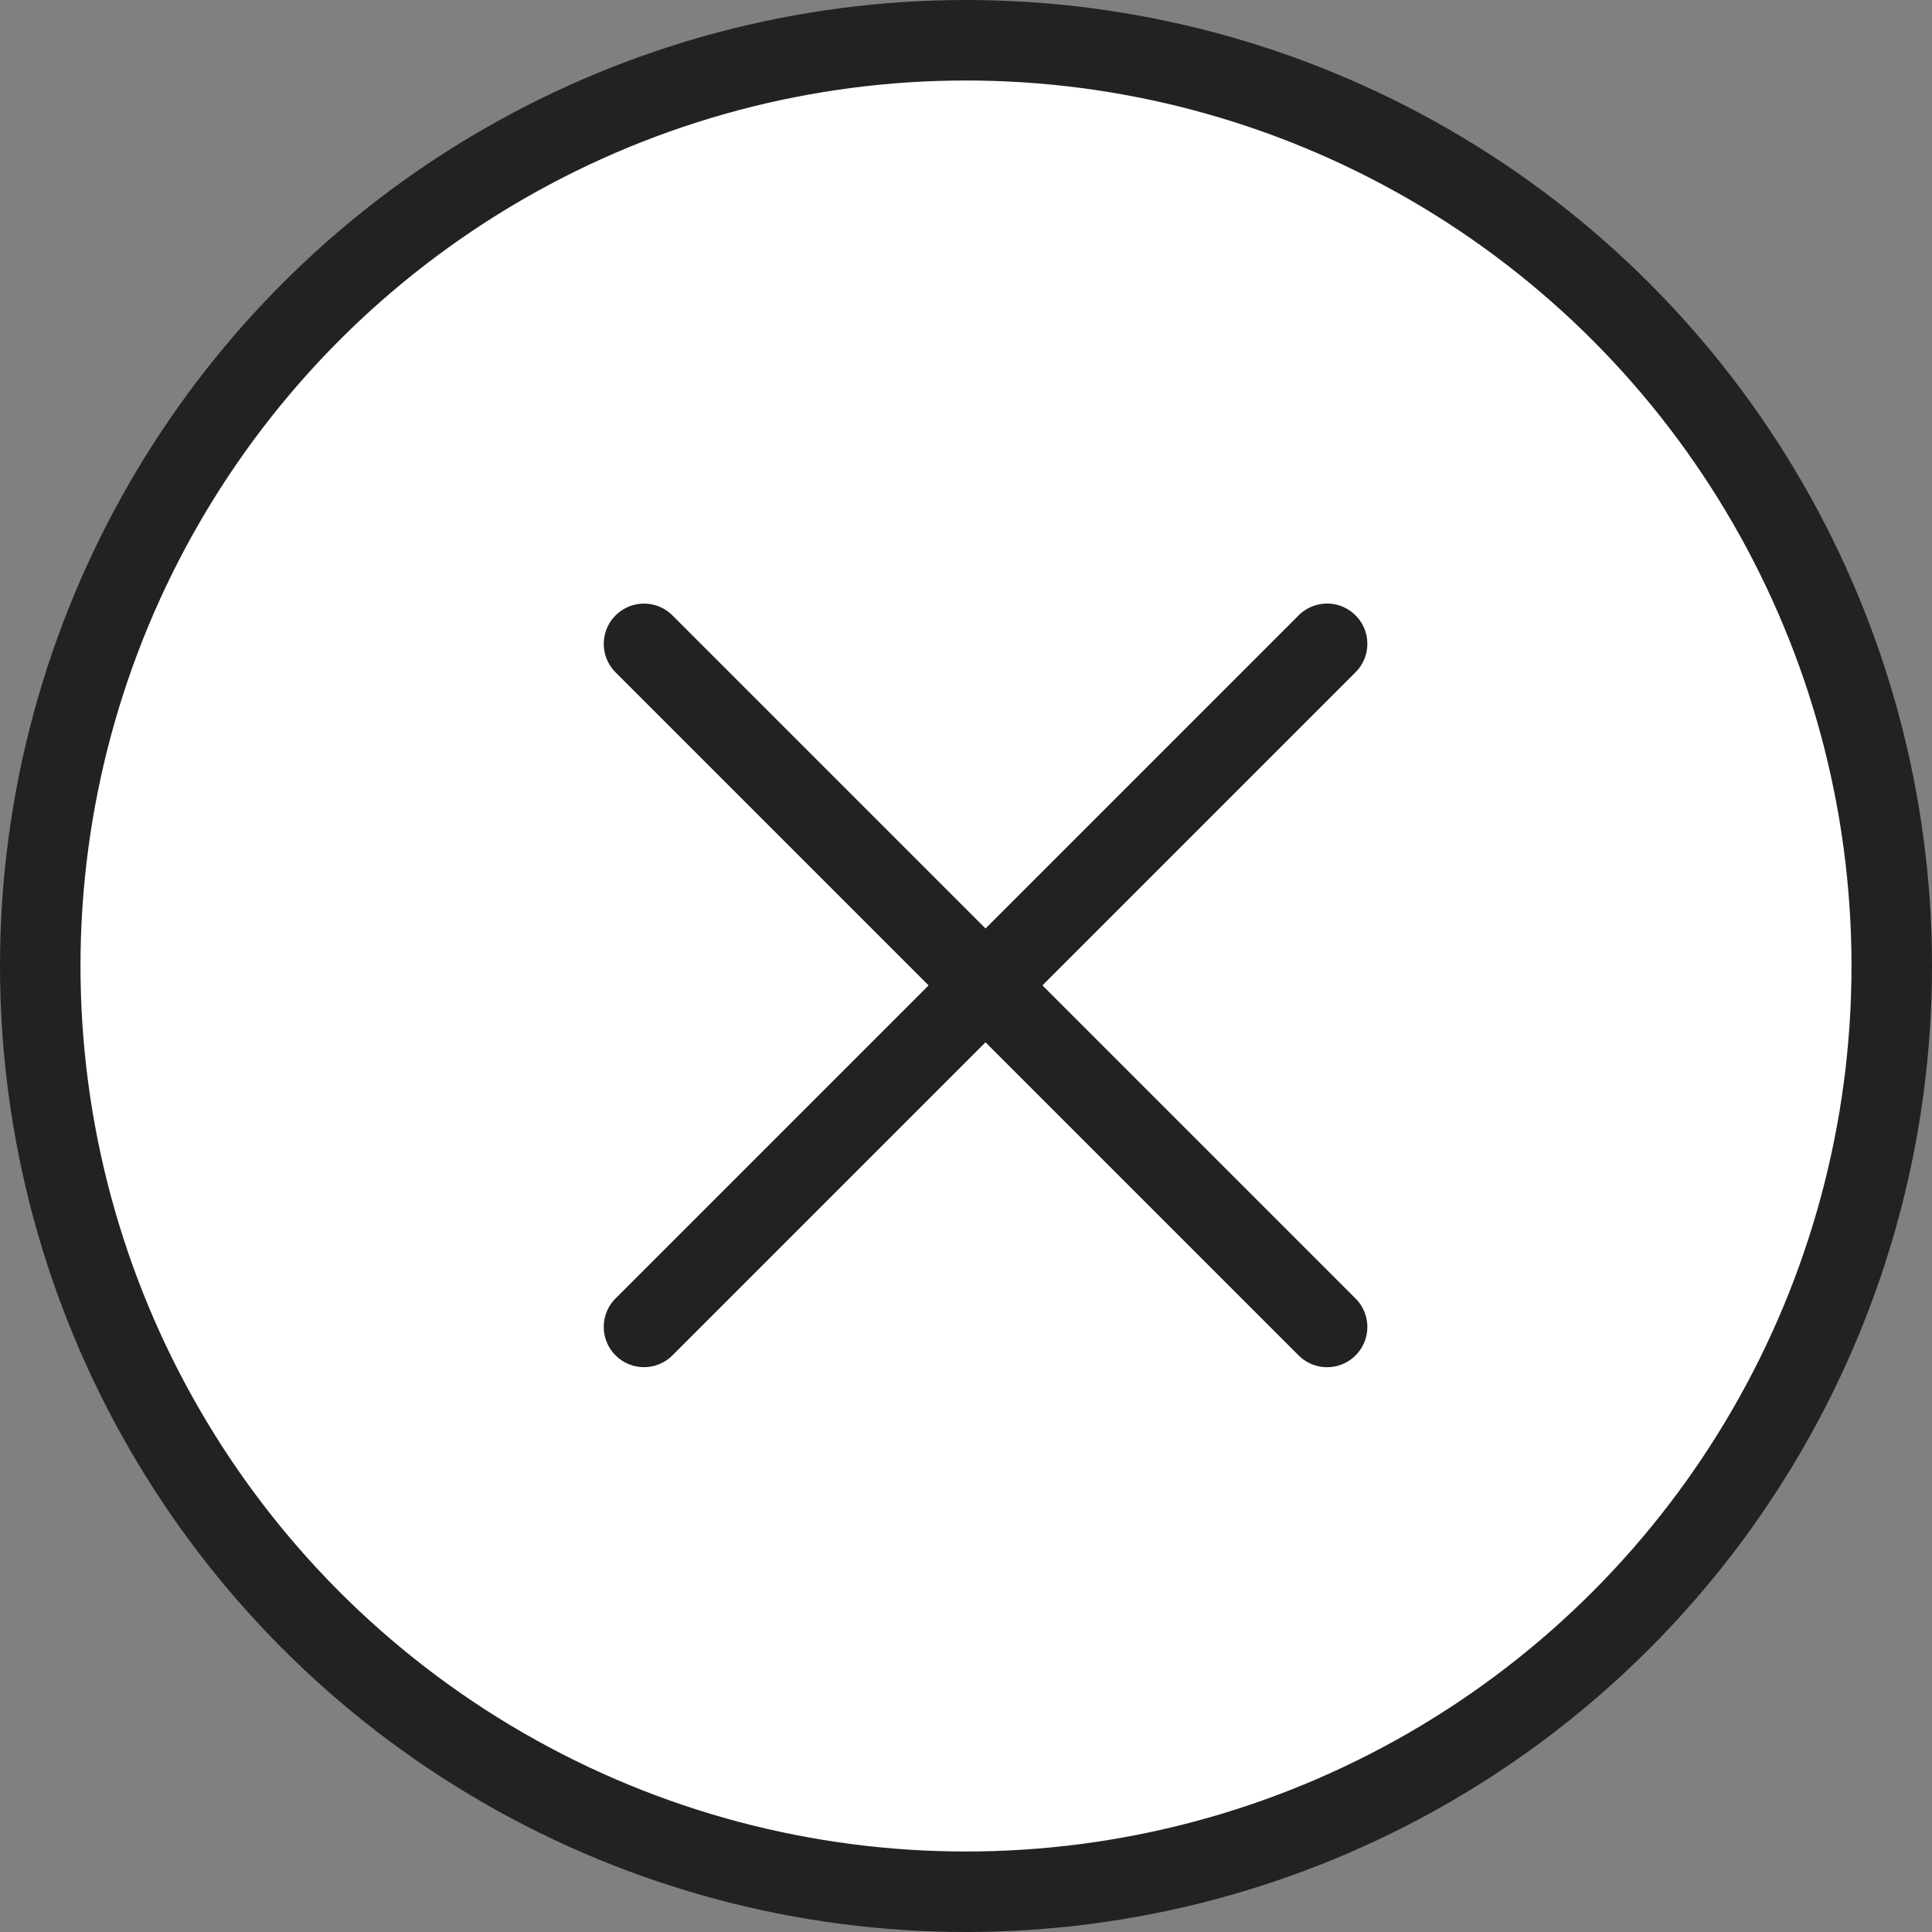 <?xml version="1.0" encoding="UTF-8"?> <svg xmlns="http://www.w3.org/2000/svg" width="30" height="30" viewBox="0 0 30 30" fill="none"><rect x="0" y="0" width="30" height="30" fill="#808080" stroke="none"/><circle cx="15" cy="15" r="14.375" fill="white" stroke="#232222" stroke-width="1.25"></circle><path d="M10 20.604L20.607 9.997" stroke="#232222" stroke-width="1.25" stroke-linecap="round"></path><path d="M10 9.998L20.607 20.605" stroke="#232222" stroke-width="1.25" stroke-linecap="round"></path></svg> 